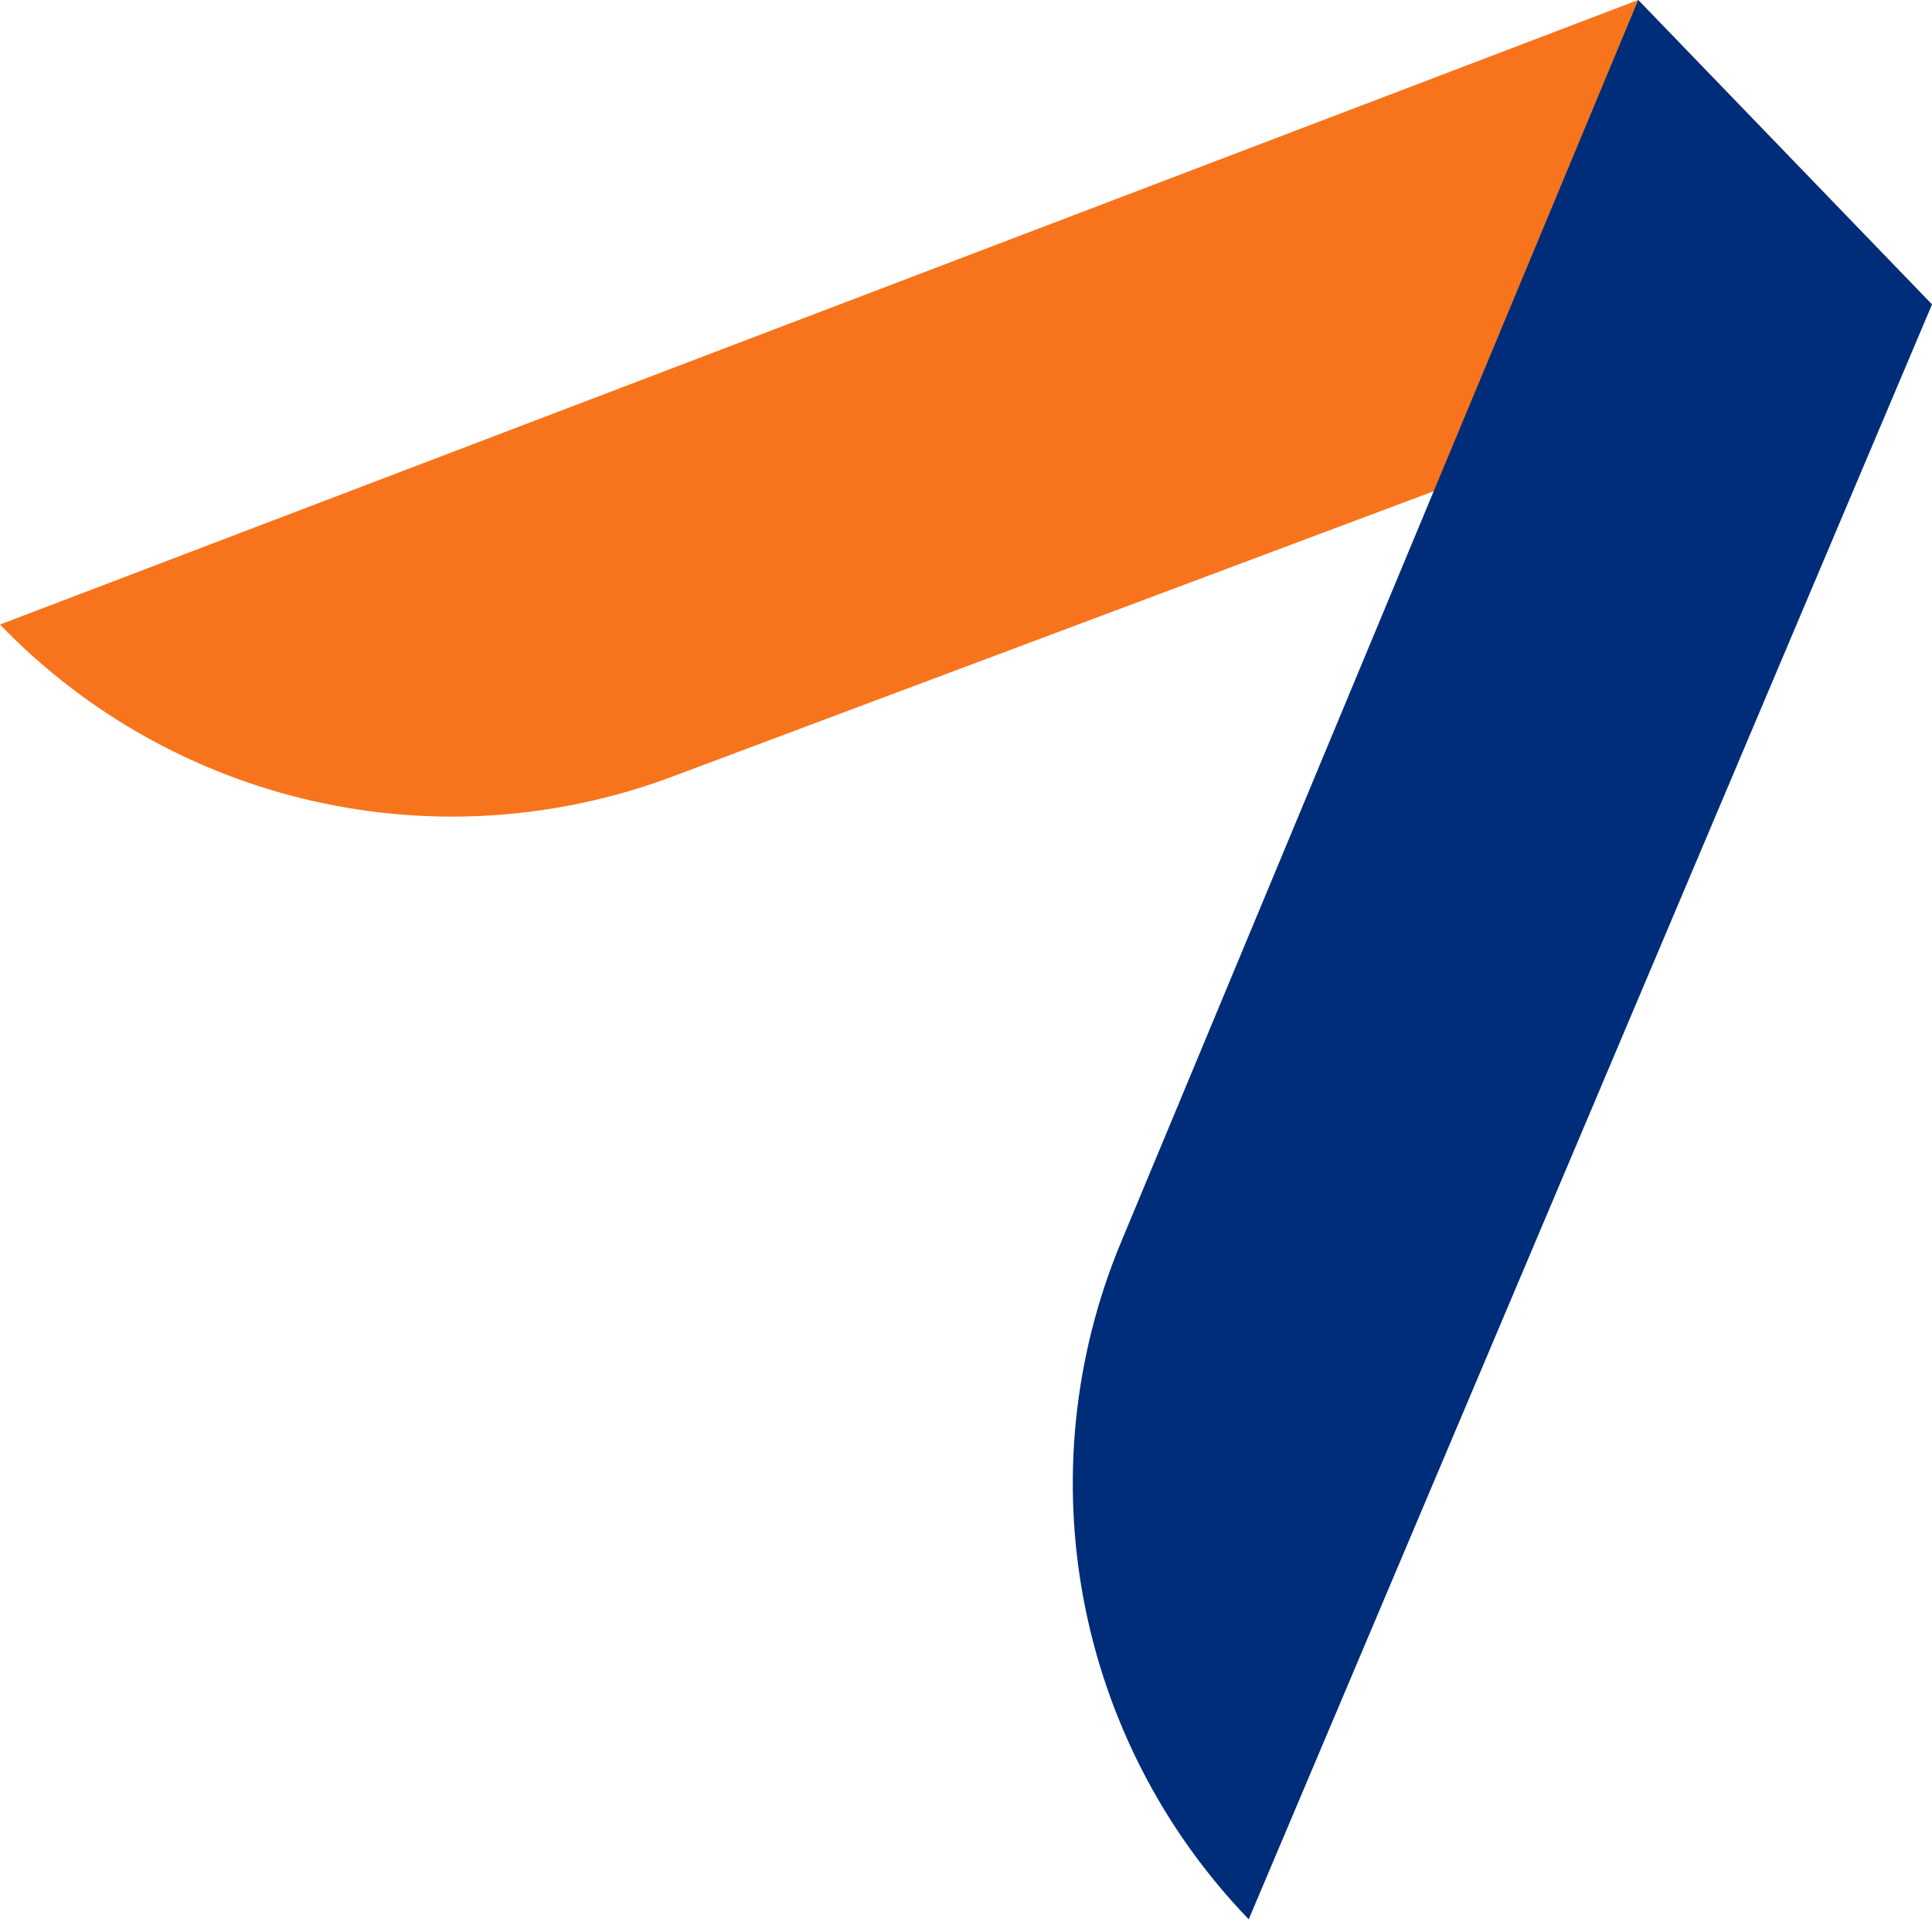 <svg width="62" height="62" viewBox="0 0 62 62" fill="none" xmlns="http://www.w3.org/2000/svg">
<path d="M0 20.042L52.572 0L62 9.77L21.579 24.921C14.051 27.745 5.574 25.824 0 20.042Z" fill="#F7741C"/>
<path d="M52.572 0L62 9.77L40.073 61.592C34.499 55.81 32.887 47.272 35.978 39.857L52.572 0Z" fill="#002D79"/>
</svg>
